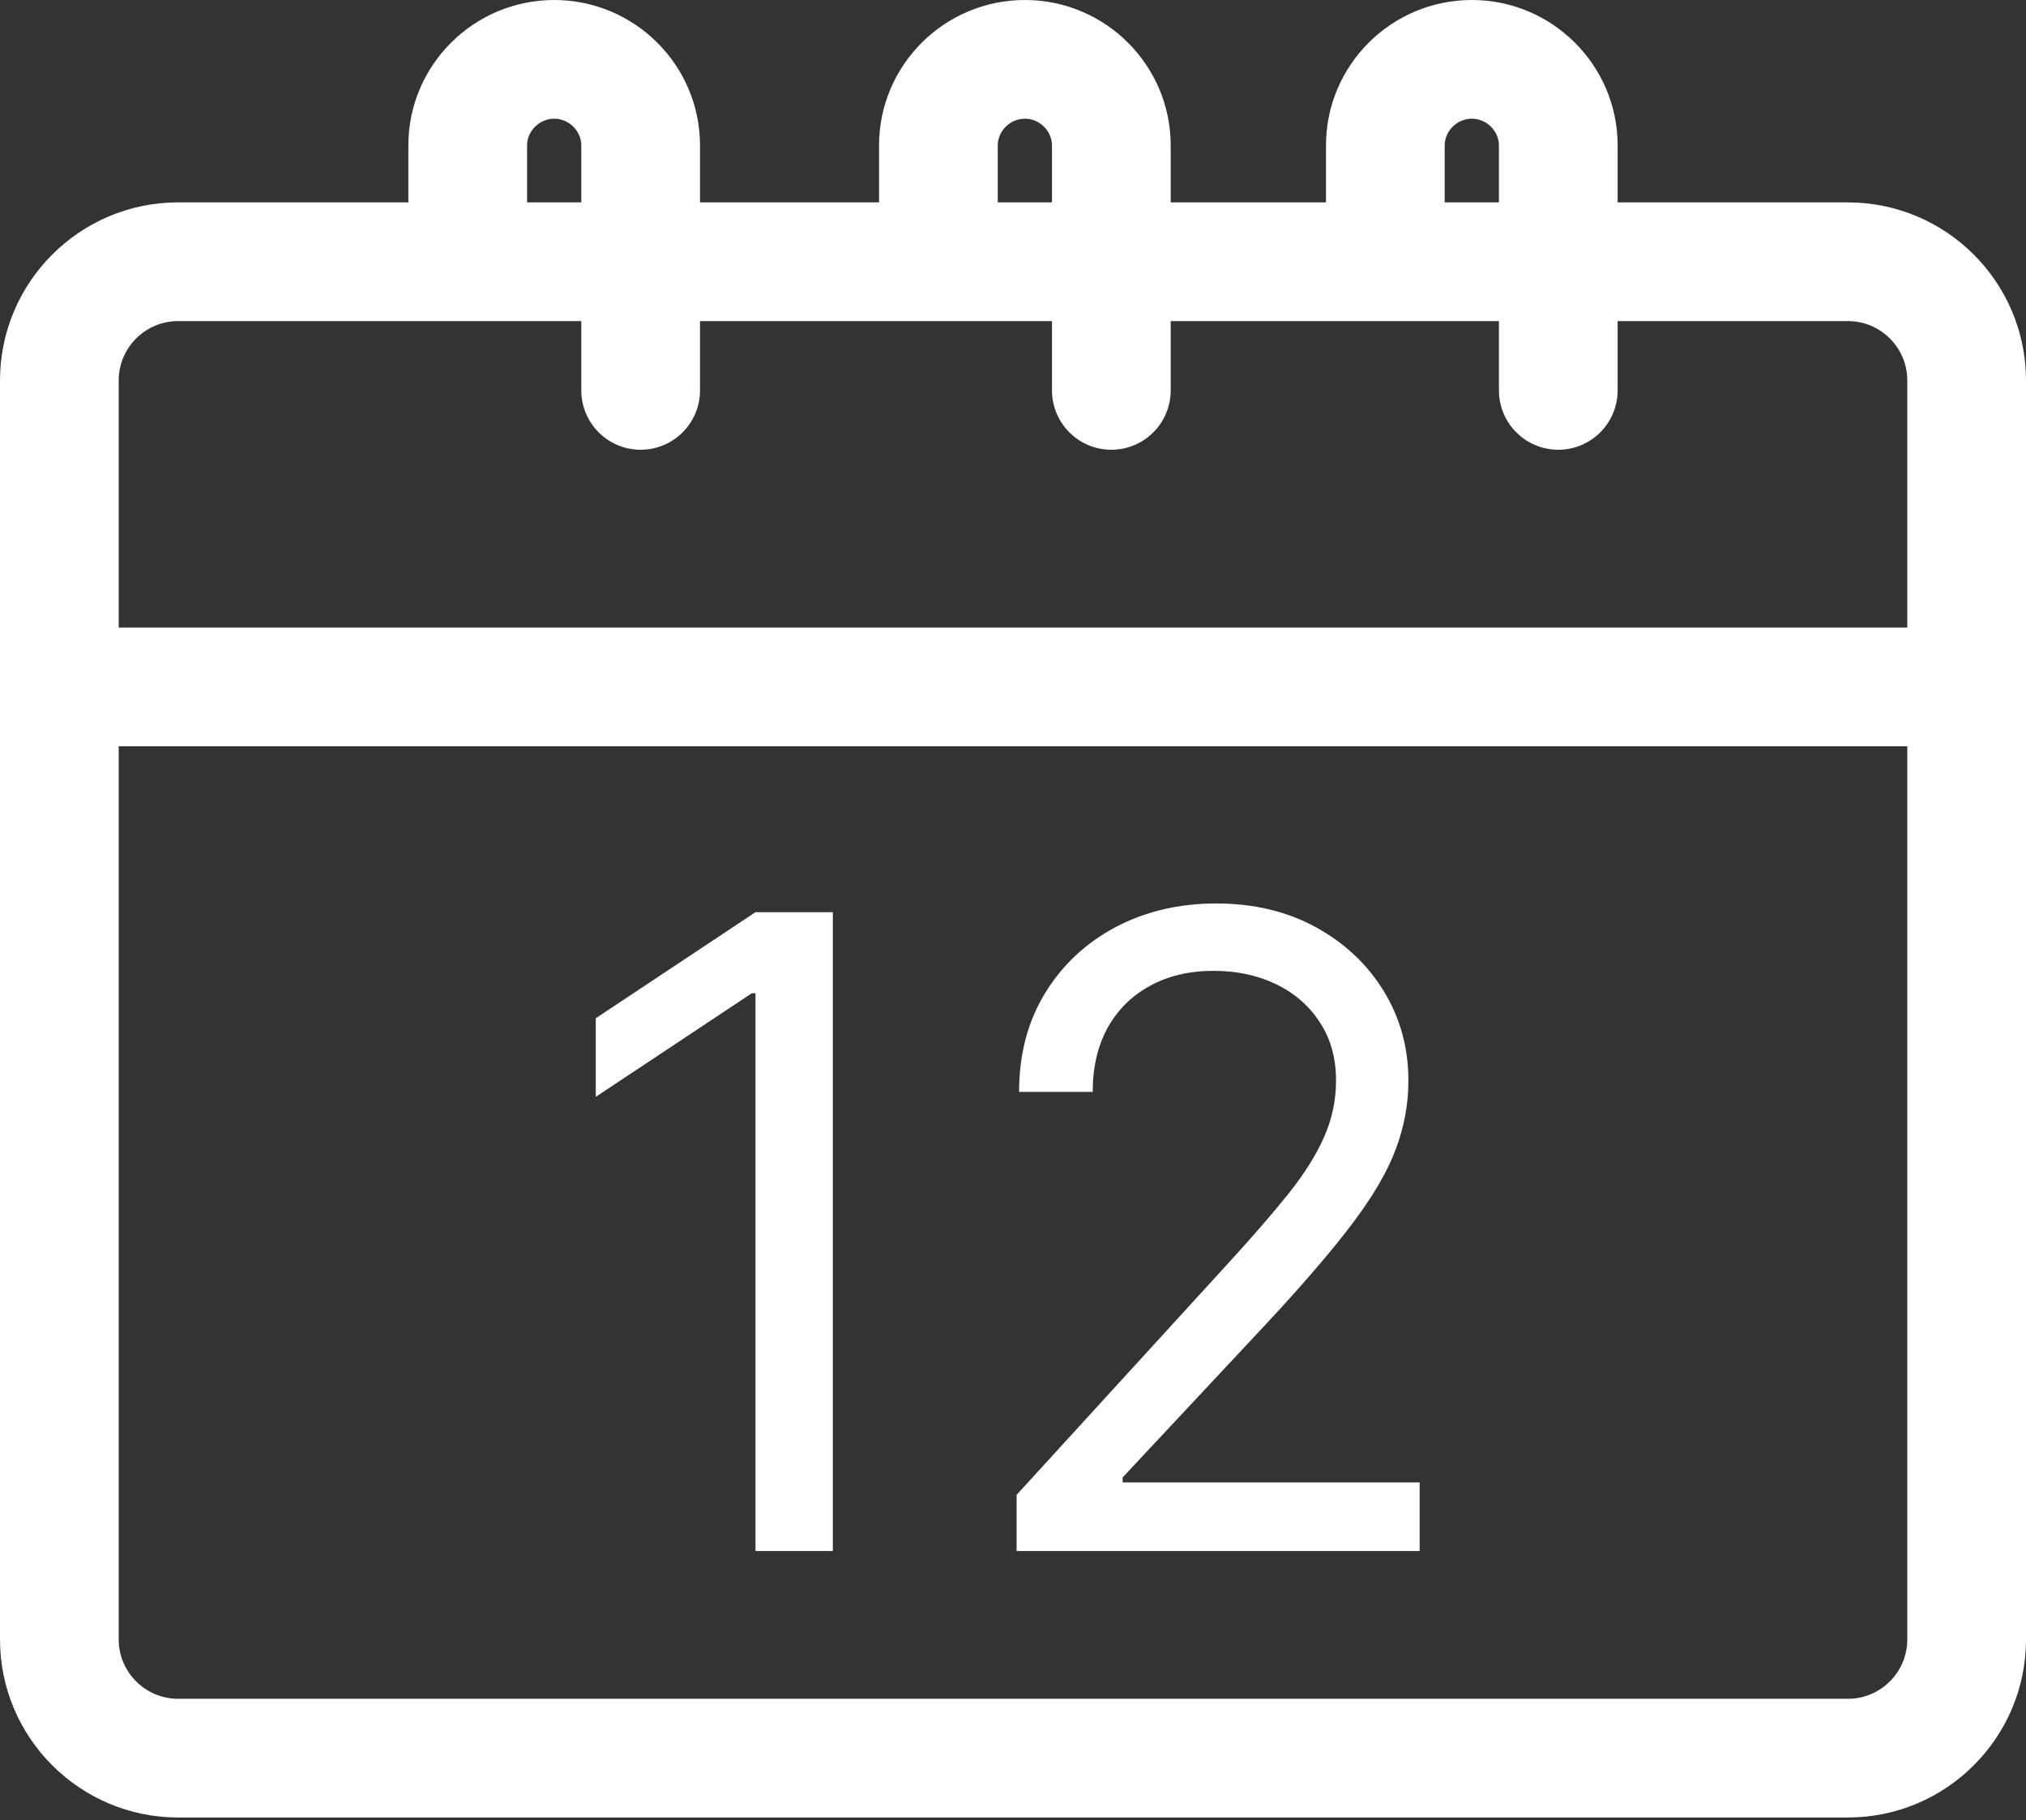 <?xml version="1.0" encoding="UTF-8"?> <svg xmlns="http://www.w3.org/2000/svg" width="512" height="460" viewBox="0 0 512 460" fill="none"><rect x="0" y="0" width="512" height="460" fill="#333333" stroke="none"/><path d="M467 51.152H408.801V36.75C408.801 16.484 392.266 0 371.945 0C351.629 0 335.098 16.484 335.098 36.75V51.148H295.852V36.75C295.852 16.484 279.32 0 259 0C238.68 0 222.148 16.484 222.148 36.75V51.148H176.902V36.75C176.902 16.484 160.371 0 140.051 0C119.73 0 103.199 16.484 103.199 36.75V51.148H45C20.188 51.148 0 71.336 0 96.148V414.348C0 439.16 20.188 459.348 45 459.348H467C491.812 459.348 512 439.16 512 414.348V96.152C512 71.336 491.812 51.152 467 51.152ZM467 429.348H45C36.73 429.348 30 422.617 30 414.348V188.605H482V414.348C482 422.617 475.27 429.348 467 429.348ZM45 81.152H146.902V98.668C146.902 106.949 153.621 113.668 161.902 113.668C170.188 113.668 176.902 106.949 176.902 98.668V81.152H265.852V98.668C265.852 106.949 272.566 113.668 280.852 113.668C289.137 113.668 295.852 106.949 295.852 98.668V81.152H378.801V98.668C378.801 106.949 385.516 113.668 393.801 113.668C402.082 113.668 408.801 106.949 408.801 98.668V81.152H467C475.27 81.152 482 87.879 482 96.152V158.605H30V96.152C30 87.879 36.73 81.152 45 81.152ZM365.098 36.75C365.098 33.09 368.234 30 371.945 30C375.66 30 378.801 33.09 378.801 36.75V51.148H365.098V36.75ZM252.148 36.75C252.148 33.09 255.285 30 259 30C262.715 30 265.852 33.09 265.852 36.75V51.148H252.148V36.75ZM133.199 36.75C133.199 33.09 136.34 30 140.055 30C143.766 30 146.902 33.09 146.902 36.75V51.148H133.199V36.75Z" fill="white"></path><path d="M210.474 230.545V392H190.923V251.043H189.977L150.56 277.216V257.349L190.923 230.545H210.474ZM256.908 392V377.81L310.201 319.472C316.455 312.639 321.606 306.7 325.653 301.655C329.7 296.557 332.695 291.774 334.64 287.307C336.637 282.787 337.636 278.057 337.636 273.116C337.636 267.44 336.269 262.526 333.536 258.374C330.856 254.222 327.177 251.016 322.499 248.756C317.822 246.496 312.566 245.366 306.732 245.366C300.531 245.366 295.117 246.654 290.492 249.229C285.92 251.752 282.372 255.3 279.849 259.872C277.379 264.445 276.144 269.805 276.144 275.955H257.539C257.539 266.494 259.72 258.19 264.082 251.043C268.445 243.895 274.384 238.324 281.899 234.33C289.467 230.335 297.955 228.338 307.363 228.338C316.823 228.338 325.206 230.335 332.511 234.33C339.817 238.324 345.545 243.711 349.697 250.491C353.849 257.271 355.925 264.812 355.925 273.116C355.925 279.055 354.848 284.863 352.693 290.539C350.591 296.163 346.912 302.443 341.656 309.381C336.453 316.266 329.227 324.675 319.977 334.608L283.712 373.395V374.656H358.764V392H256.908Z" fill="white"></path></svg> 